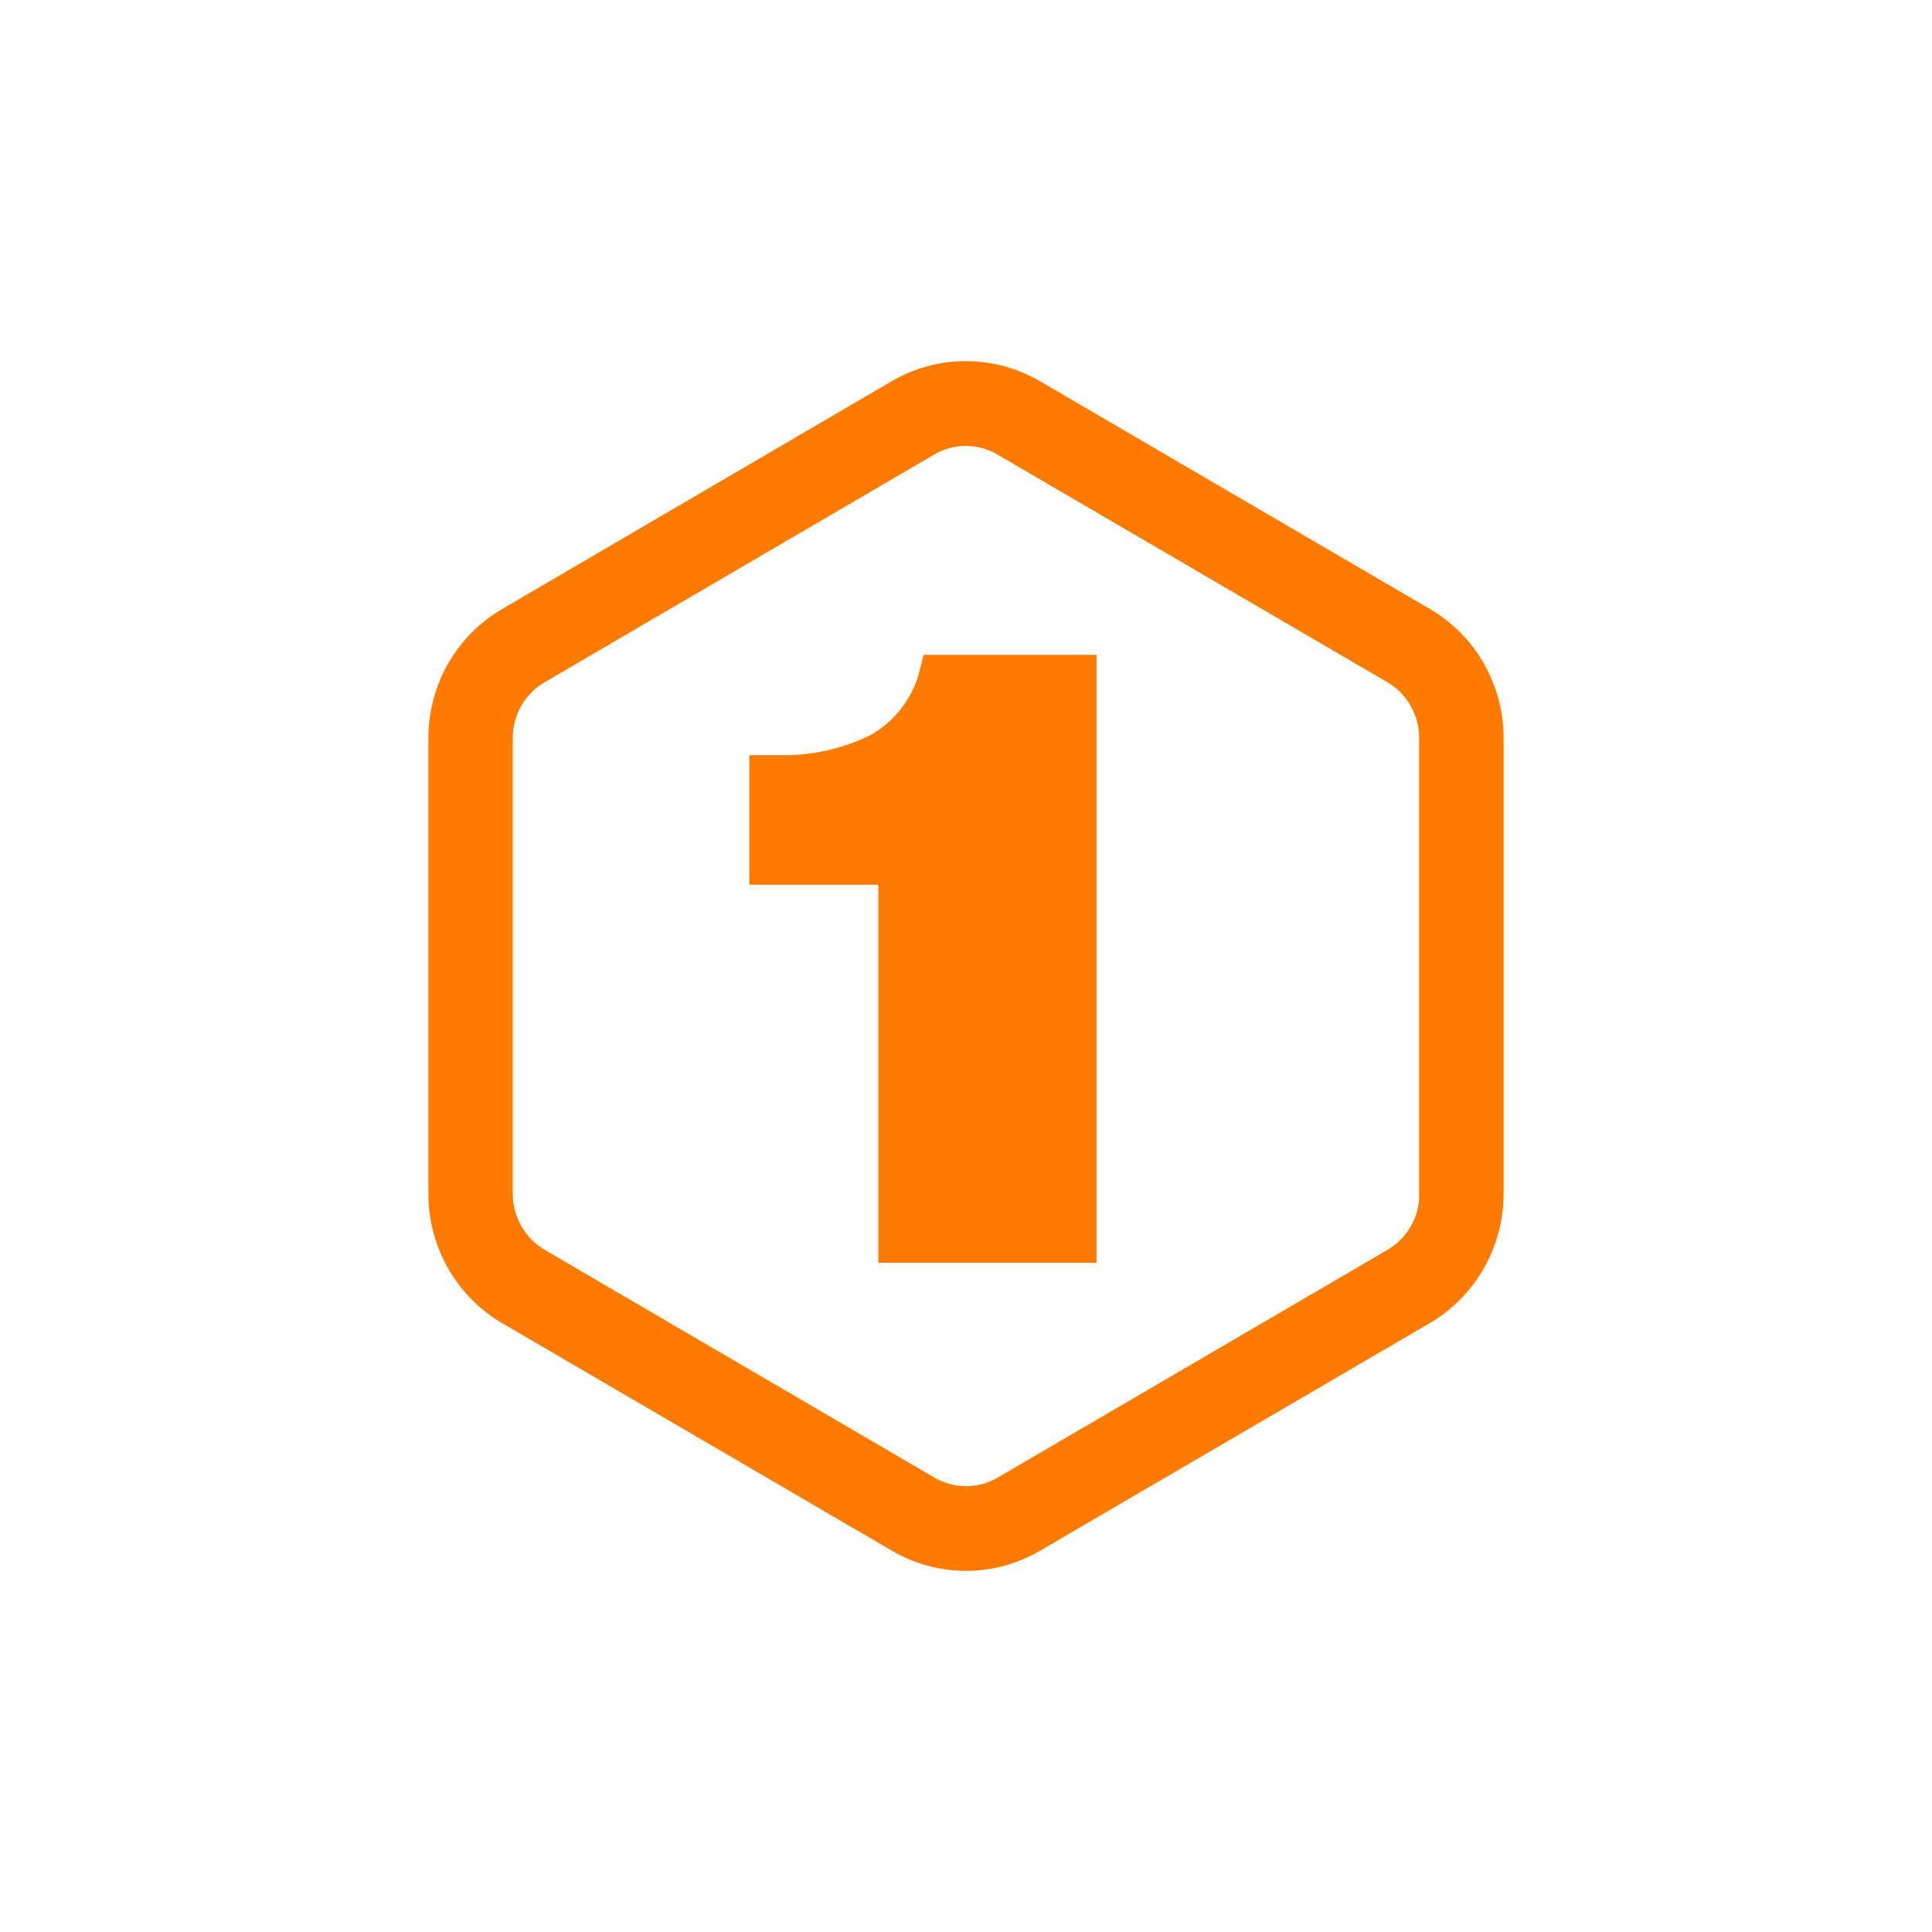 <svg width="48" height="48" viewBox="0 0 48 48" fill="none" xmlns="http://www.w3.org/2000/svg">
<path d="M35.275 15.563L25.582 9.9C25.1 9.62 24.553 9.472 23.997 9.472C23.44 9.472 22.893 9.62 22.411 9.9L12.725 15.564C12.244 15.845 11.845 16.249 11.567 16.735C11.29 17.222 11.143 17.774 11.143 18.336V29.665C11.144 30.227 11.291 30.779 11.568 31.266C11.846 31.753 12.245 32.158 12.725 32.441L22.414 38.097C22.896 38.379 23.443 38.528 24 38.528C24.557 38.528 25.104 38.379 25.586 38.097L35.277 32.437C35.756 32.154 36.154 31.75 36.431 31.264C36.708 30.777 36.855 30.226 36.857 29.665V18.336C36.857 17.774 36.711 17.222 36.433 16.735C36.155 16.248 35.756 15.844 35.275 15.563ZM35.764 29.664C35.764 30.032 35.668 30.393 35.487 30.712C35.305 31.03 35.044 31.295 34.73 31.48L25.038 37.143C24.723 37.327 24.366 37.424 24.002 37.424C23.638 37.424 23.28 37.327 22.965 37.143L13.28 31.483C12.964 31.298 12.702 31.032 12.52 30.713C12.337 30.393 12.24 30.031 12.239 29.662V18.336C12.239 17.968 12.335 17.606 12.517 17.287C12.7 16.968 12.962 16.704 13.277 16.52L22.959 10.861C23.274 10.677 23.632 10.579 23.996 10.579C24.36 10.579 24.717 10.677 25.032 10.861L34.724 16.52C35.038 16.705 35.3 16.969 35.481 17.288C35.663 17.607 35.758 17.968 35.758 18.336V29.665L35.764 29.664Z" fill="#FF7B00" stroke="#FF7B00"/>
<path d="M21.787 18.742C21.027 19.102 20.195 19.28 19.356 19.262H19.117V21.48H22.322V30.873H26.743V16.769H23.339C23.234 17.191 23.041 17.585 22.773 17.926C22.506 18.267 22.169 18.546 21.787 18.745V18.742Z" fill="#FF7B00" stroke="#FF7B00"/>
</svg>

